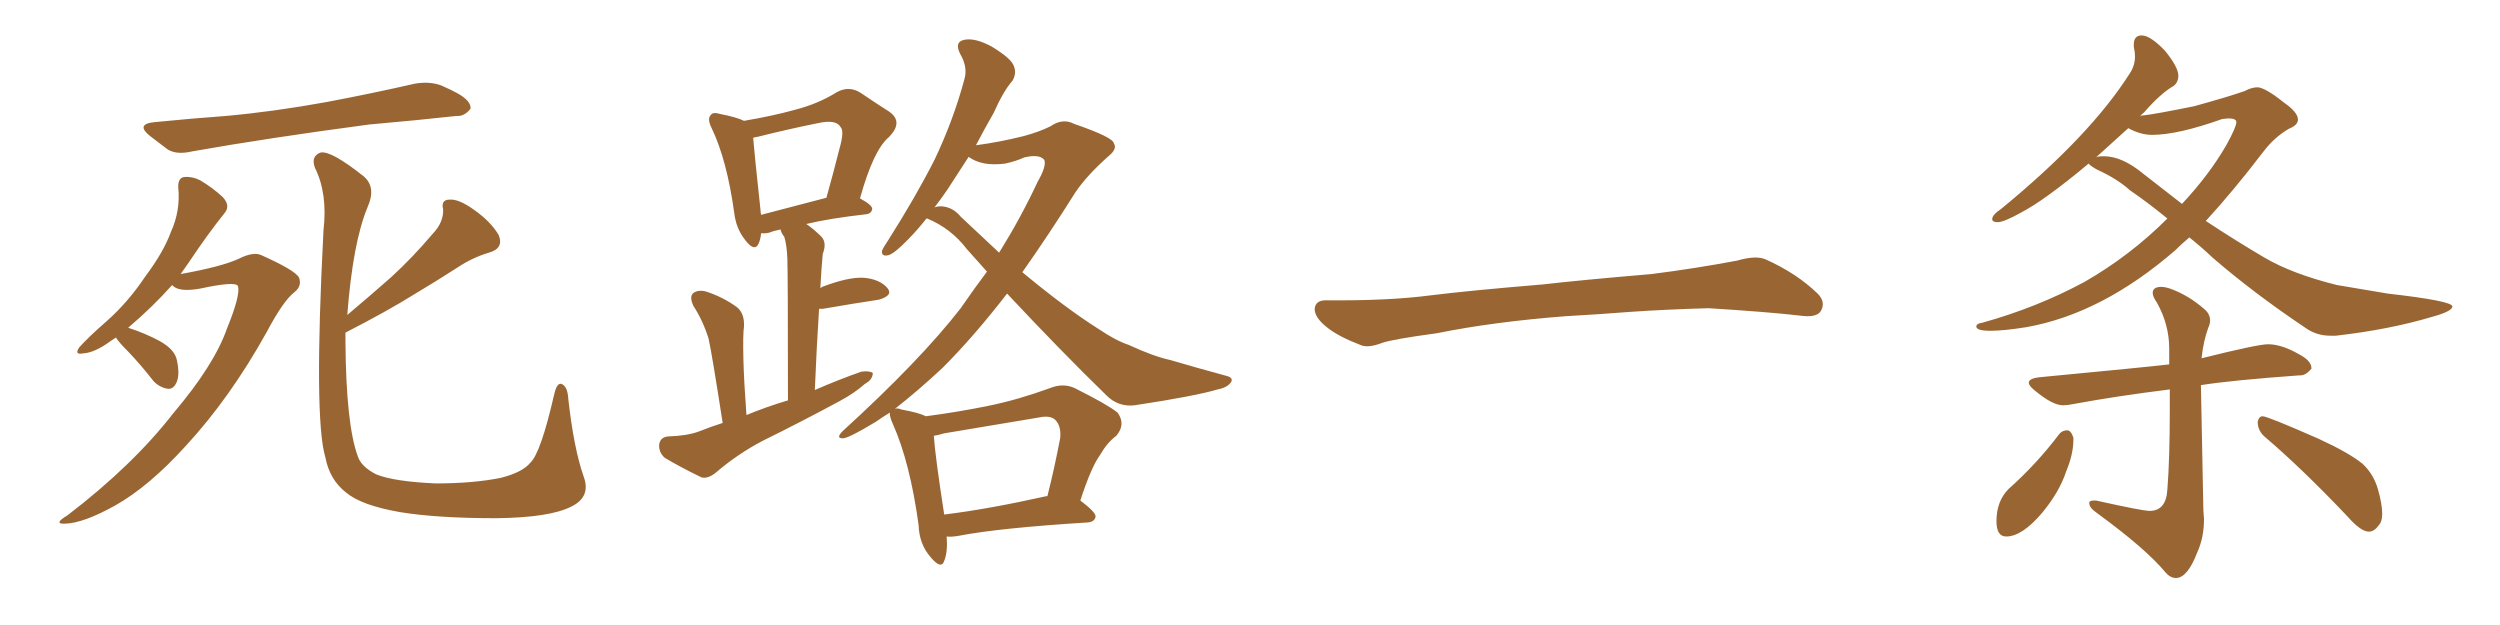 <svg xmlns="http://www.w3.org/2000/svg" xmlns:xlink="http://www.w3.org/1999/xlink" width="600" height="150"><path fill="#996633" padding="10" d="M37.21 29.30L37.21 29.30Q46.14 28.42 54.20 27.83L54.20 27.83Q65.63 26.81 78.52 24.46L78.52 24.46Q89.36 22.41 99.61 20.07L99.61 20.07Q103.13 19.48 105.91 20.51L105.91 20.51Q108.54 21.68 109.57 22.27L109.57 22.27Q113.09 24.17 112.94 26.07L112.94 26.07Q111.47 27.98 109.57 27.83L109.57 27.83Q100.20 28.86 88.62 29.88L88.62 29.88Q64.31 33.11 46.14 36.33L46.14 36.33Q42.48 37.21 40.28 35.89L40.28 35.89Q37.94 34.13 36.04 32.67L36.04 32.67Q32.37 29.74 37.21 29.30ZM27.83 81.01L27.83 81.01Q27.10 81.45 26.51 81.88L26.51 81.88Q22.71 84.67 19.92 84.81L19.92 84.81Q17.72 85.25 19.04 83.35L19.04 83.35Q21.09 81.01 25.63 77.05L25.63 77.05Q30.76 72.51 34.86 66.36L34.86 66.36Q39.26 60.50 41.02 55.66L41.02 55.66Q43.36 50.54 42.77 44.82L42.77 44.82Q42.77 42.63 44.24 42.48L44.24 42.48Q46.29 42.33 48.19 43.36L48.19 43.36Q51.12 45.12 53.47 47.31L53.47 47.31Q55.37 49.37 53.91 51.12L53.91 51.12Q49.80 56.25 45.41 62.84L45.41 62.84Q44.38 64.31 43.36 65.77L43.36 65.77Q53.17 64.01 57.28 62.11L57.28 62.11Q60.79 60.35 62.70 61.23L62.70 61.23Q70.90 64.89 71.78 66.65L71.78 66.65Q72.51 68.70 70.61 70.17L70.61 70.17Q67.97 72.22 64.01 79.69L64.01 79.69Q55.22 95.51 44.53 107.08L44.53 107.08Q35.74 116.75 27.69 121.29L27.69 121.29Q20.07 125.54 15.67 125.68L15.67 125.68Q12.60 125.83 16.26 123.63L16.26 123.63Q31.93 111.62 41.60 99.17L41.60 99.17Q51.42 87.60 54.49 78.81L54.49 78.81Q57.71 70.90 57.13 68.70L57.13 68.70Q56.69 67.38 47.90 69.29L47.90 69.29Q42.77 70.17 41.31 68.41L41.31 68.41Q36.62 73.68 30.76 78.66L30.76 78.66Q34.86 79.98 38.38 81.88L38.38 81.88Q42.04 83.94 42.48 86.57L42.48 86.57Q43.21 90.09 42.33 91.85L42.33 91.85Q41.60 93.46 40.28 93.31L40.28 93.31Q38.38 93.02 36.91 91.55L36.91 91.55Q33.84 87.60 30.76 84.38L30.76 84.38Q28.42 82.03 27.83 81.01ZM82.91 79.83L82.91 79.83L82.91 79.83Q82.91 81.01 82.91 82.03L82.91 82.03Q83.06 101.81 85.84 109.42L85.84 109.42Q86.57 111.91 90.23 113.82L90.23 113.82Q94.48 115.58 104.59 116.02L104.59 116.02Q113.53 116.02 120.12 114.70L120.12 114.70Q125.39 113.38 127.29 111.04L127.29 111.04Q129.79 108.69 133.01 94.63L133.01 94.63Q133.74 91.41 135.06 92.29L135.06 92.29Q136.23 93.02 136.38 95.65L136.38 95.65Q137.70 107.52 140.04 114.26L140.04 114.26Q141.94 119.24 137.11 121.58L137.11 121.58Q131.98 124.22 119.09 124.37L119.09 124.37Q104.88 124.37 95.95 122.90L95.95 122.90Q86.72 121.29 83.06 118.21L83.06 118.21Q79.10 115.14 78.08 109.72L78.08 109.72Q75.29 100.49 77.64 55.22L77.64 55.22Q78.66 46.44 75.59 40.28L75.59 40.28Q74.56 37.50 76.90 36.62L76.90 36.62Q79.39 36.04 87.30 42.33L87.30 42.33Q90.38 44.97 88.18 49.80L88.18 49.80Q84.67 58.30 83.35 75.59L83.35 75.59Q88.92 70.90 93.90 66.50L93.90 66.50Q98.88 61.96 103.86 56.10L103.86 56.10Q106.49 53.32 106.35 50.24L106.35 50.24Q105.76 47.90 107.96 47.90L107.96 47.90Q110.16 47.75 113.82 50.39L113.82 50.39Q117.77 53.17 119.68 56.40L119.68 56.40Q121.00 59.62 117.33 60.64L117.33 60.64Q113.38 61.82 109.86 64.16L109.86 64.16Q104.88 67.38 99.46 70.61L99.46 70.61Q93.16 74.56 82.91 79.83ZM173.44 101.51L173.44 101.51Q170.95 85.40 170.07 81.30L170.07 81.30Q168.75 77.05 166.41 73.39L166.41 73.39Q165.38 71.19 166.41 70.31L166.41 70.31Q167.72 69.43 169.63 70.02L169.63 70.02Q173.58 71.34 176.81 73.68L176.81 73.68Q178.71 75.15 178.56 78.37L178.56 78.37Q178.27 80.13 178.42 86.43L178.42 86.43Q178.56 91.70 179.15 99.61L179.15 99.61Q184.13 97.56 189.11 96.09L189.11 96.09Q189.11 65.63 188.96 61.96L188.96 61.96Q188.82 58.74 188.23 56.84L188.23 56.84Q187.50 55.96 187.35 55.08L187.35 55.08Q185.74 55.37 184.72 55.81L184.72 55.81Q183.54 56.10 182.67 55.96L182.67 55.96Q182.52 57.42 182.08 58.45L182.08 58.45Q181.05 60.64 178.71 57.42L178.71 57.42Q176.66 54.79 176.22 51.12L176.22 51.12Q174.46 38.38 170.80 30.76L170.80 30.76Q169.63 28.42 170.65 27.54L170.65 27.54Q171.09 26.81 173.00 27.39L173.00 27.39Q176.81 28.13 178.56 29.00L178.56 29.00Q185.45 27.83 190.72 26.37L190.72 26.37Q196.44 24.90 200.83 22.12L200.83 22.12Q203.76 20.51 206.54 22.27L206.54 22.27Q210.64 25.05 213.43 26.81L213.43 26.81Q216.94 29.30 213.28 32.96L213.28 32.96Q209.62 36.04 206.40 47.61L206.40 47.61Q209.33 49.22 209.33 50.10L209.33 50.10Q209.18 51.27 207.86 51.42L207.86 51.42Q198.93 52.44 193.51 53.76L193.51 53.76Q195.26 54.93 197.17 56.84L197.17 56.84Q198.49 58.30 197.46 60.94L197.46 60.94Q197.31 62.55 197.17 64.45L197.17 64.45Q197.02 66.80 196.88 69.14L196.88 69.14Q197.17 68.99 197.31 68.85L197.31 68.85Q203.47 66.50 207.13 66.65L207.13 66.65Q211.08 66.94 212.99 69.14L212.99 69.14Q214.45 70.90 210.94 71.92L210.94 71.92Q205.08 72.80 197.46 74.12L197.46 74.12Q196.73 74.12 196.58 74.12L196.58 74.12Q196.00 82.91 195.56 93.60L195.56 93.60Q201.27 91.11 206.69 89.21L206.69 89.21Q208.59 88.92 209.47 89.50L209.47 89.50Q209.47 91.11 207.57 92.14L207.57 92.14Q205.08 94.34 201.56 96.24L201.56 96.24Q192.33 101.22 183.11 105.76L183.11 105.76Q176.95 108.98 171.68 113.53L171.68 113.53Q169.78 114.99 168.31 114.55L168.31 114.55Q163.18 112.06 159.52 109.86L159.52 109.86Q158.06 108.54 158.20 106.64L158.20 106.64Q158.50 104.88 160.40 104.74L160.40 104.74Q164.94 104.59 167.72 103.56L167.72 103.56Q170.65 102.39 173.44 101.51ZM182.67 51.56L182.67 51.56Q189.40 49.80 198.34 47.46L198.34 47.46Q200.10 41.16 201.42 35.89L201.42 35.89Q202.73 31.35 201.71 30.47L201.71 30.47Q200.68 28.56 196.14 29.59L196.14 29.59Q189.55 30.91 181.93 32.81L181.93 32.81Q180.91 32.96 180.76 33.11L180.76 33.11Q181.05 36.77 182.52 50.39L182.52 50.39Q182.52 50.98 182.67 51.56ZM227.20 128.76L227.20 128.76Q227.49 132.42 226.61 134.62L226.61 134.62Q225.88 136.82 223.24 133.59L223.24 133.59Q220.61 130.52 220.46 125.98L220.46 125.98Q218.41 111.04 214.31 101.81L214.31 101.81Q213.43 99.90 213.57 99.02L213.57 99.02Q211.67 100.20 210.21 101.22L210.21 101.22Q203.91 105.03 202.44 105.18L202.44 105.18Q200.39 105.32 202.29 103.42L202.29 103.42Q220.90 86.43 230.57 73.97L230.57 73.97Q233.79 69.29 236.87 65.19L236.87 65.19Q234.38 62.40 232.03 59.77L232.03 59.77Q228.22 54.79 222.51 52.44L222.51 52.44Q222.51 52.44 222.36 52.44L222.36 52.44Q220.02 55.37 218.12 57.28L218.12 57.28Q214.75 60.79 213.28 61.23L213.28 61.23Q211.52 61.67 211.67 60.21L211.67 60.21Q212.11 59.18 213.13 57.71L213.13 57.71Q219.73 47.31 224.27 38.38L224.27 38.38Q228.81 28.86 231.45 19.04L231.45 19.04Q232.32 16.11 230.42 12.89L230.42 12.89Q228.96 9.96 231.59 9.52L231.59 9.52Q234.23 9.08 238.18 11.28L238.18 11.28Q242.72 14.06 243.31 15.82L243.31 15.82Q244.04 17.58 243.02 19.34L243.02 19.34Q240.82 21.83 238.48 27.10L238.48 27.10Q236.13 31.20 234.23 34.86L234.23 34.86Q239.79 34.13 245.65 32.67L245.65 32.67Q249.46 31.64 252.10 30.32L252.10 30.32Q255.03 28.27 257.81 29.74L257.81 29.74Q267.19 32.96 267.33 34.42L267.33 34.42Q268.21 35.74 266.02 37.50L266.02 37.50Q260.89 42.04 258.11 46.14L258.11 46.14Q251.66 56.40 245.36 65.33L245.36 65.33Q255.76 73.97 263.67 78.96L263.67 78.96Q267.77 81.74 270.85 82.76L270.85 82.76Q276.86 85.55 280.96 86.43L280.96 86.43Q287.40 88.33 294.43 90.23L294.43 90.23Q296.04 90.67 295.46 91.70L295.46 91.70Q294.58 93.02 292.24 93.46L292.24 93.46Q286.82 95.07 272.31 97.27L272.31 97.27Q268.36 97.71 265.58 94.92L265.58 94.92Q254.59 84.23 241.70 70.46L241.70 70.46Q233.79 80.71 226.17 88.33L226.17 88.33Q220.02 94.04 214.75 98.14L214.75 98.14Q215.33 97.85 216.36 98.29L216.36 98.29Q220.46 99.02 222.22 99.90L222.22 99.90Q229.98 98.88 237.16 97.41L237.16 97.41Q244.34 95.95 251.95 93.16L251.95 93.16Q255.18 91.85 257.96 93.16L257.96 93.16Q265.87 97.12 268.21 99.02L268.21 99.02Q270.26 101.81 267.92 104.59L267.92 104.59Q265.72 106.20 263.96 109.28L263.96 109.28Q261.91 112.06 259.28 120.12L259.28 120.12Q262.94 122.90 262.94 123.93L262.94 123.93Q262.79 125.24 261.04 125.39L261.04 125.39Q239.79 126.71 229.98 128.61L229.98 128.61Q228.22 128.91 227.20 128.76ZM251.07 119.09L251.07 119.09Q251.22 119.09 251.37 119.09L251.37 119.09Q252.98 112.79 254.44 105.18L254.44 105.18Q254.74 102.25 253.27 100.78L253.27 100.78Q252.10 99.61 249.32 100.20L249.32 100.20Q238.18 102.10 226.61 104.00L226.61 104.00Q225.15 104.44 224.12 104.59L224.12 104.59Q224.41 109.28 226.61 123.49L226.61 123.49Q237.30 122.17 251.07 119.09ZM230.57 52.00L230.57 52.00L230.57 52.00Q235.40 56.54 239.79 60.64L239.79 60.64Q245.07 52.15 249.02 43.65L249.02 43.65Q251.22 39.84 250.63 38.38L250.63 38.38Q249.46 36.91 245.80 37.79L245.80 37.79Q243.90 38.67 241.26 39.26L241.26 39.26Q235.69 39.99 232.47 37.65L232.47 37.65Q229.69 41.89 227.34 45.56L227.34 45.56Q225.73 47.90 224.27 49.80L224.27 49.80Q224.85 49.51 225.88 49.51L225.88 49.51Q228.66 49.66 230.57 52.00ZM375.88 75.88L375.88 75.88L375.88 75.88Q358.59 77.20 344.82 79.98L344.82 79.98Q333.98 81.45 331.64 82.32L331.64 82.32Q328.56 83.50 326.81 82.91L326.81 82.91Q321.39 80.86 318.60 78.66L318.60 78.66Q315.38 76.17 315.53 73.97L315.53 73.97Q315.82 72.07 318.16 72.07L318.16 72.07Q333.11 72.22 343.21 70.90L343.21 70.90Q352.59 69.73 370.31 68.26L370.31 68.26Q379.10 67.24 396.39 65.77L396.39 65.77Q406.79 64.45 416.89 62.55L416.89 62.55Q421.44 61.23 423.78 62.26L423.78 62.26Q431.25 65.63 436.23 70.46L436.23 70.46Q438.28 72.51 436.96 74.71L436.96 74.71Q435.94 76.32 431.84 75.73L431.84 75.73Q424.22 74.85 410.01 73.97L410.01 73.97Q399.61 74.27 391.26 74.85L391.26 74.85Q383.79 75.44 375.88 75.88ZM559.28 80.57L560.60 80.57Q573.49 79.10 583.74 76.03L583.74 76.03Q588.57 74.71 588.57 73.54L588.57 73.54Q588.57 72.22 573.05 70.46L573.05 70.46L560.89 68.41Q550.20 65.77 543.46 61.82Q536.72 57.86 529.39 53.03L529.39 53.03Q535.99 45.85 543.16 36.47L543.16 36.47Q545.80 32.96 549.32 30.91L549.32 30.91Q551.51 30.03 551.51 28.71L551.51 28.71Q551.51 26.95 548.14 24.61L548.14 24.61Q543.75 21.09 541.85 20.95L541.85 20.95Q540.38 20.95 538.77 21.83L538.77 21.83Q535.11 23.14 526.61 25.49L526.61 25.49Q517.24 27.39 514.45 27.69L514.45 27.69Q513.87 27.69 513.57 27.98L513.57 27.98Q514.01 27.39 514.60 26.95L514.60 26.95Q518.55 22.41 521.63 20.65L521.63 20.65Q522.80 19.78 522.80 18.16L522.80 18.16Q522.80 16.11 519.58 12.16L519.58 12.16Q516.06 8.50 514.01 8.50L514.01 8.50Q512.11 8.50 512.11 10.69L512.11 10.69L512.11 11.28Q512.40 12.45 512.40 13.48L512.40 13.48Q512.40 15.82 511.08 17.72L511.08 17.72Q501.56 32.67 480.32 50.10L480.32 50.10Q478.13 51.56 478.13 52.59L478.13 52.59Q478.13 53.32 479.44 53.32L479.44 53.32Q480.91 53.32 484.86 51.12L484.86 51.12Q490.58 48.19 501.27 39.26L501.27 39.26Q501.71 39.84 503.32 40.72L503.32 40.72Q508.15 42.92 511.23 45.70L511.23 45.70Q515.33 48.49 520.17 52.44L520.17 52.44Q511.23 61.38 500.24 67.68L500.24 67.68Q488.82 73.83 475.63 77.49L475.63 77.49Q474.32 77.64 474.32 78.37L474.32 78.37Q474.32 79.39 477.69 79.39L477.69 79.39Q480.91 79.39 486.33 78.52L486.33 78.52Q504.49 75.29 522.07 60.06L522.07 60.06Q523.54 58.59 525.44 56.98L525.44 56.98Q528.22 59.18 531.01 61.82L531.01 61.82Q540.82 70.31 553.27 78.66L553.27 78.66Q555.91 80.57 559.28 80.57L559.28 80.57ZM523.68 48.93L523.68 48.93L514.45 41.75Q509.33 37.50 504.93 37.50L504.93 37.50Q503.32 37.50 503.03 37.79L503.03 37.79L510.79 30.76Q513.72 32.37 516.50 32.37L516.50 32.37Q522.66 32.37 533.35 28.56L533.35 28.56L534.81 28.42Q536.72 28.42 536.72 29.30L536.72 29.30Q536.72 30.47 534.38 34.72L534.38 34.72Q530.27 41.89 523.68 48.93ZM522.22 138.72L522.22 138.72Q525 138.72 527.34 132.57L527.34 132.57Q528.96 129.05 528.96 124.51L528.96 124.51L528.81 122.46L528.22 92.43Q535.55 91.26 551.81 90.09L551.81 90.09L552.10 90.09Q553.42 90.09 554.74 88.48L554.74 88.48L554.74 88.33Q554.74 86.57 551.66 84.96L551.66 84.96Q547.56 82.62 544.34 82.62L544.34 82.62Q541.85 82.62 528.37 85.99L528.37 85.99Q528.81 81.88 529.98 78.66L529.98 78.66Q530.42 77.78 530.42 76.90L530.42 76.90Q530.42 75.29 528.96 74.12L528.96 74.12Q525.29 70.90 520.90 69.29L520.90 69.29Q519.58 68.85 518.70 68.85L518.70 68.85Q516.65 68.85 516.65 70.31L516.65 70.31Q516.65 71.19 517.68 72.66L517.68 72.66Q520.61 77.93 520.61 83.64L520.61 83.64L520.61 87.45Q515.77 88.04 489.55 90.53L489.55 90.53Q486.91 90.82 486.91 91.85L486.91 91.85Q486.91 92.58 488.38 93.75L488.38 93.75Q492.63 97.27 495.12 97.27L495.12 97.27Q496.14 97.27 497.61 96.97L497.61 96.97Q507.86 95.07 520.75 93.46L520.75 93.46L520.75 98.29Q520.75 110.01 520.17 117.48L520.17 117.48Q519.87 122.61 515.92 122.61L515.92 122.61Q514.16 122.61 503.03 120.12L503.03 120.12L502.59 120.12Q501.42 120.12 501.42 120.70L501.42 120.70Q501.42 121.88 503.17 123.05L503.17 123.05Q515.19 131.84 519.73 137.40L519.73 137.40Q520.90 138.72 522.22 138.72ZM481.49 128.76L481.49 128.76Q485.30 128.76 490.14 123.05L490.14 123.05Q494.24 118.07 495.85 113.23L495.85 113.23Q497.61 108.98 497.61 105.62L497.61 105.62L497.61 105.03Q497.02 103.27 496.14 103.27L496.14 103.27Q494.97 103.27 494.24 104.15L494.24 104.15Q488.82 111.33 482.08 117.33L482.08 117.33Q479.15 120.26 479.15 125.10L479.15 125.10Q479.15 128.76 481.49 128.76ZM568.51 127.59L568.51 127.59Q569.82 127.59 570.85 126.12L570.85 126.12Q571.73 125.24 571.73 123.34L571.73 123.34Q571.73 121.00 570.70 117.41Q569.68 113.82 567.04 111.33L567.04 111.33Q563.82 108.69 556.49 105.32L556.49 105.32Q544.19 99.90 543.02 99.90L543.02 99.90Q542.14 99.90 541.85 101.22L541.85 101.22Q541.85 103.42 543.60 104.88L543.60 104.88Q552.54 112.50 563.38 123.93L563.38 123.93Q566.60 127.59 568.51 127.59Z"/></svg>